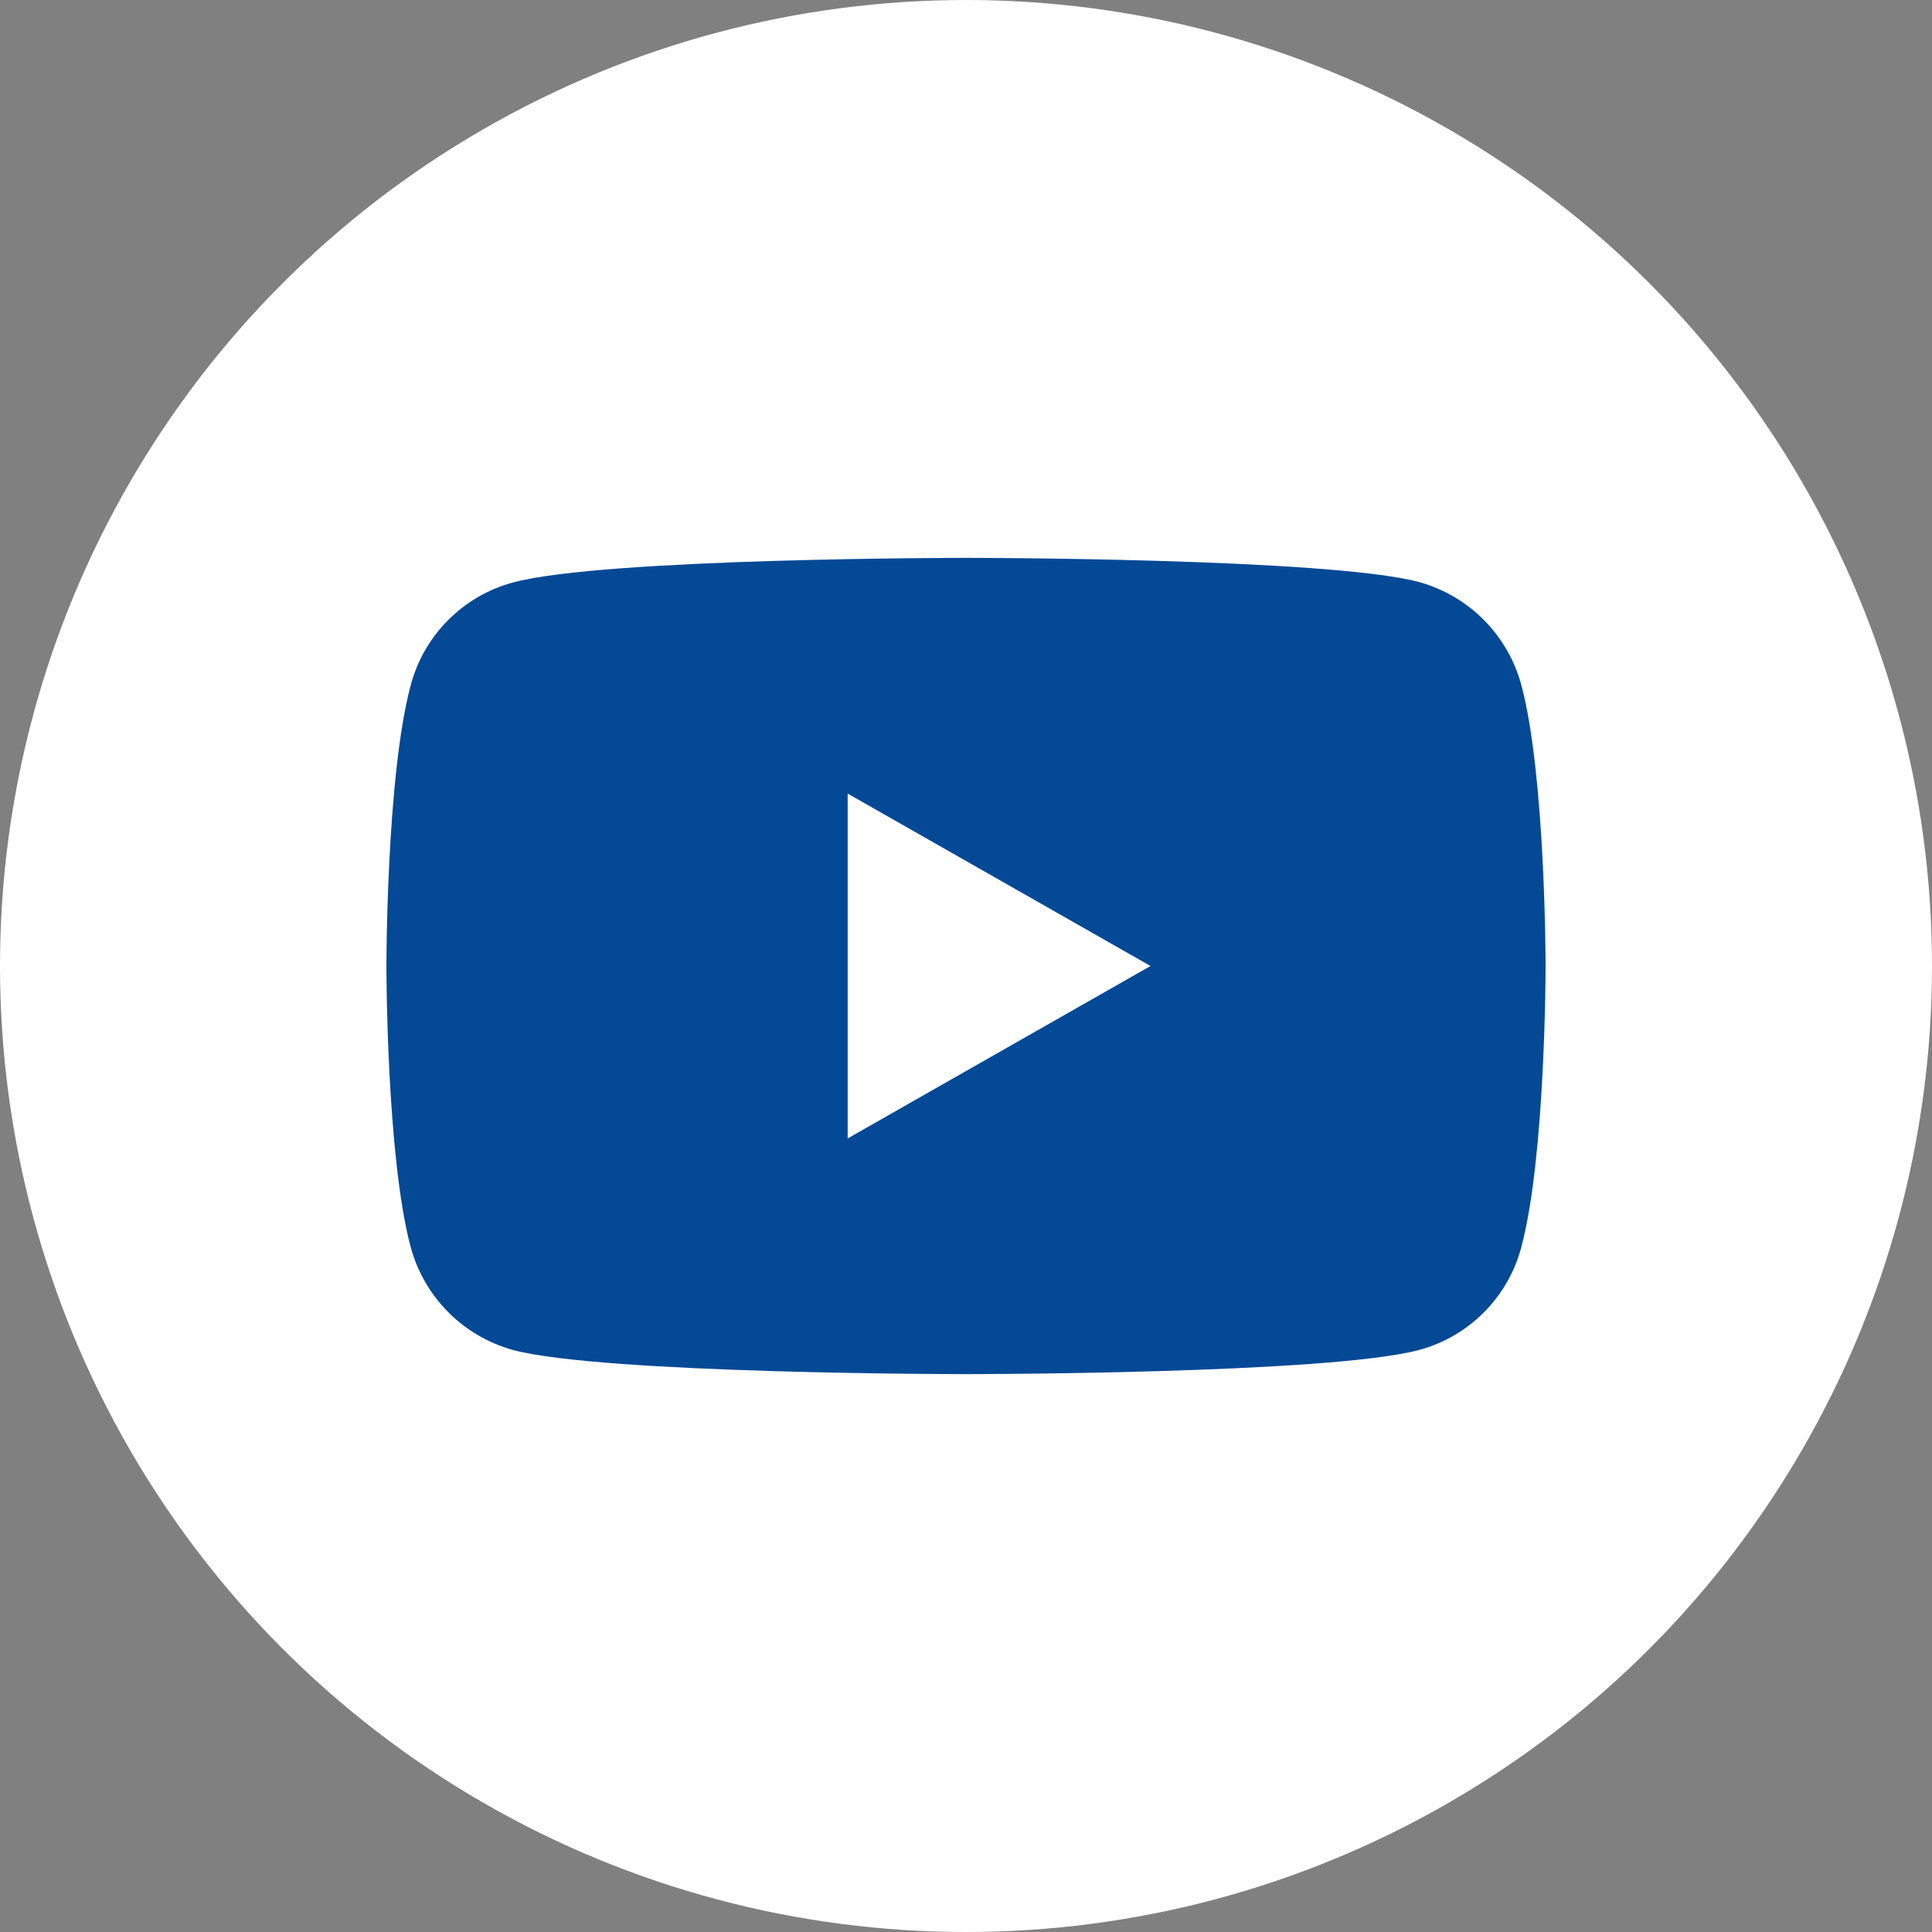 <?xml version="1.0" encoding="utf-8"?>
<!-- Generator: Adobe Illustrator 27.9.0, SVG Export Plug-In . SVG Version: 6.00 Build 0)  -->
<svg version="1.1" id="レイヤー_1" xmlns="http://www.w3.org/2000/svg" xmlns:xlink="http://www.w3.org/1999/xlink" x="0px"
	 y="0px" viewBox="0 0 40 40" style="enable-background:new 0 0 40 40;" xml:space="preserve">
<rect x="0" y="0" width="40" height="40" fill="#808080" stroke="none"/>
<style type="text/css">
	.st0{fill:#FFFFFF;}
	.st1{fill:#034995;}
</style>
<g>
	<circle class="st0" cx="20" cy="20" r="20"/>
</g>
<path class="st1" d="M31.5,14.19c-0.28-1.04-1.08-1.85-2.12-2.14c-1.88-0.5-9.38-0.5-9.38-0.5s-7.51,0-9.38,0.51
	c-1.04,0.28-1.85,1.1-2.12,2.14C8,16.07,8,20,8,20s0,3.93,0.5,5.81c0.28,1.04,1.08,1.85,2.12,2.14c1.87,0.5,9.38,0.5,9.38,0.5
	s7.51,0,9.38-0.5c1.04-0.28,1.85-1.1,2.12-2.14C32,23.93,32,20,32,20S32,16.07,31.5,14.19z M17.55,23.57v-7.14L23.82,20L17.55,23.57
	z"/>
</svg>

